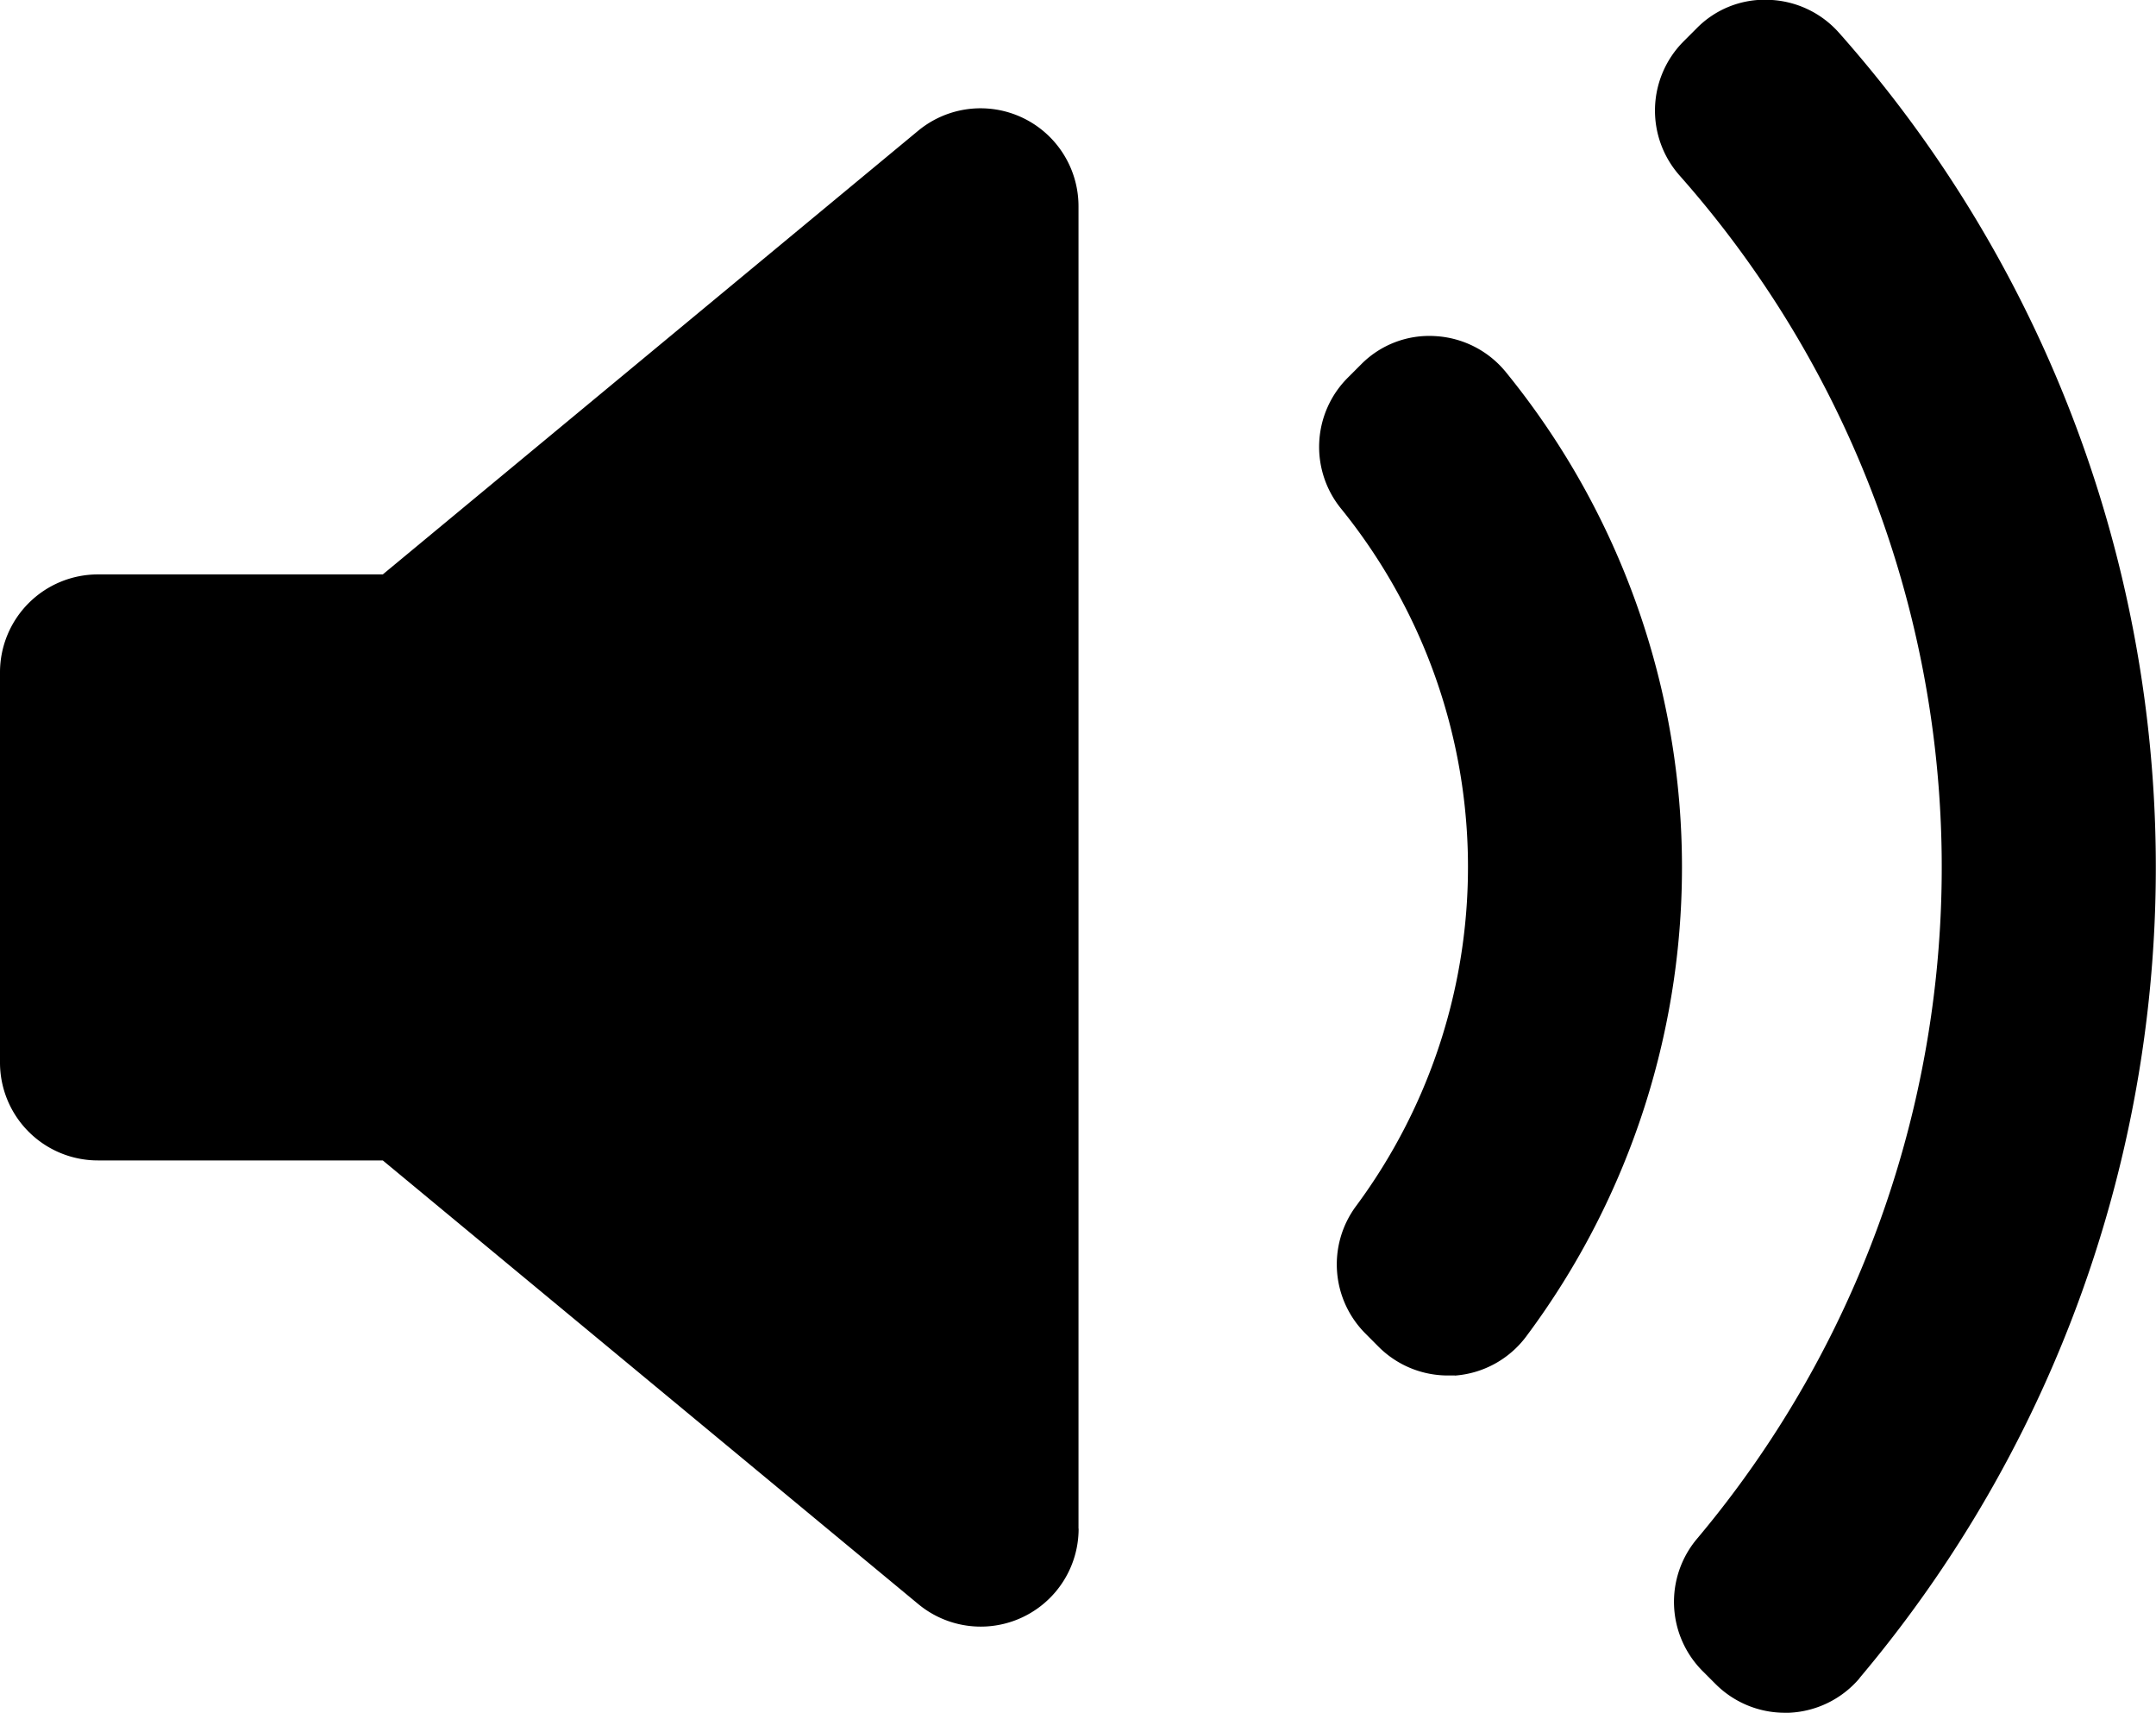 <svg xmlns="http://www.w3.org/2000/svg" width="36.609" height="29.082" viewBox="0 0 36.609 29.082">
  <g id="herramienta-de-audio-con-altavoz" transform="translate(0 -9.565)">
    <path id="Trazado_8580" data-name="Trazado 8580" d="M18.315,35.517a1.662,1.662,0,0,1-2.724,1.28L6.5,29.266H1.662A1.662,1.662,0,0,1,0,27.6V20.98a1.663,1.663,0,0,1,1.662-1.663H6.5l9.089-7.531a1.663,1.663,0,0,1,2.724,1.28V35.517Zm6.389-2.6c-.041,0-.079,0-.12,0a1.661,1.661,0,0,1-1.175-.487l-.222-.223a1.661,1.661,0,0,1-.161-2.166A9.667,9.667,0,0,0,22.771,18.2a1.661,1.661,0,0,1,.115-2.223l.222-.222a1.626,1.626,0,0,1,1.259-.484,1.665,1.665,0,0,1,1.2.608,13.314,13.314,0,0,1,.347,16.377A1.664,1.664,0,0,1,24.7,32.919Zm6.873,5.138a1.664,1.664,0,0,1-1.2.588l-.07,0a1.661,1.661,0,0,1-1.176-.487l-.218-.218a1.663,1.663,0,0,1-.1-2.246,17.717,17.717,0,0,0-.294-23.148,1.663,1.663,0,0,1,.067-2.275l.218-.218a1.618,1.618,0,0,1,1.226-.489,1.663,1.663,0,0,1,1.195.558,21.346,21.346,0,0,1,.35,27.934Z"/>
  </g>
</svg>
